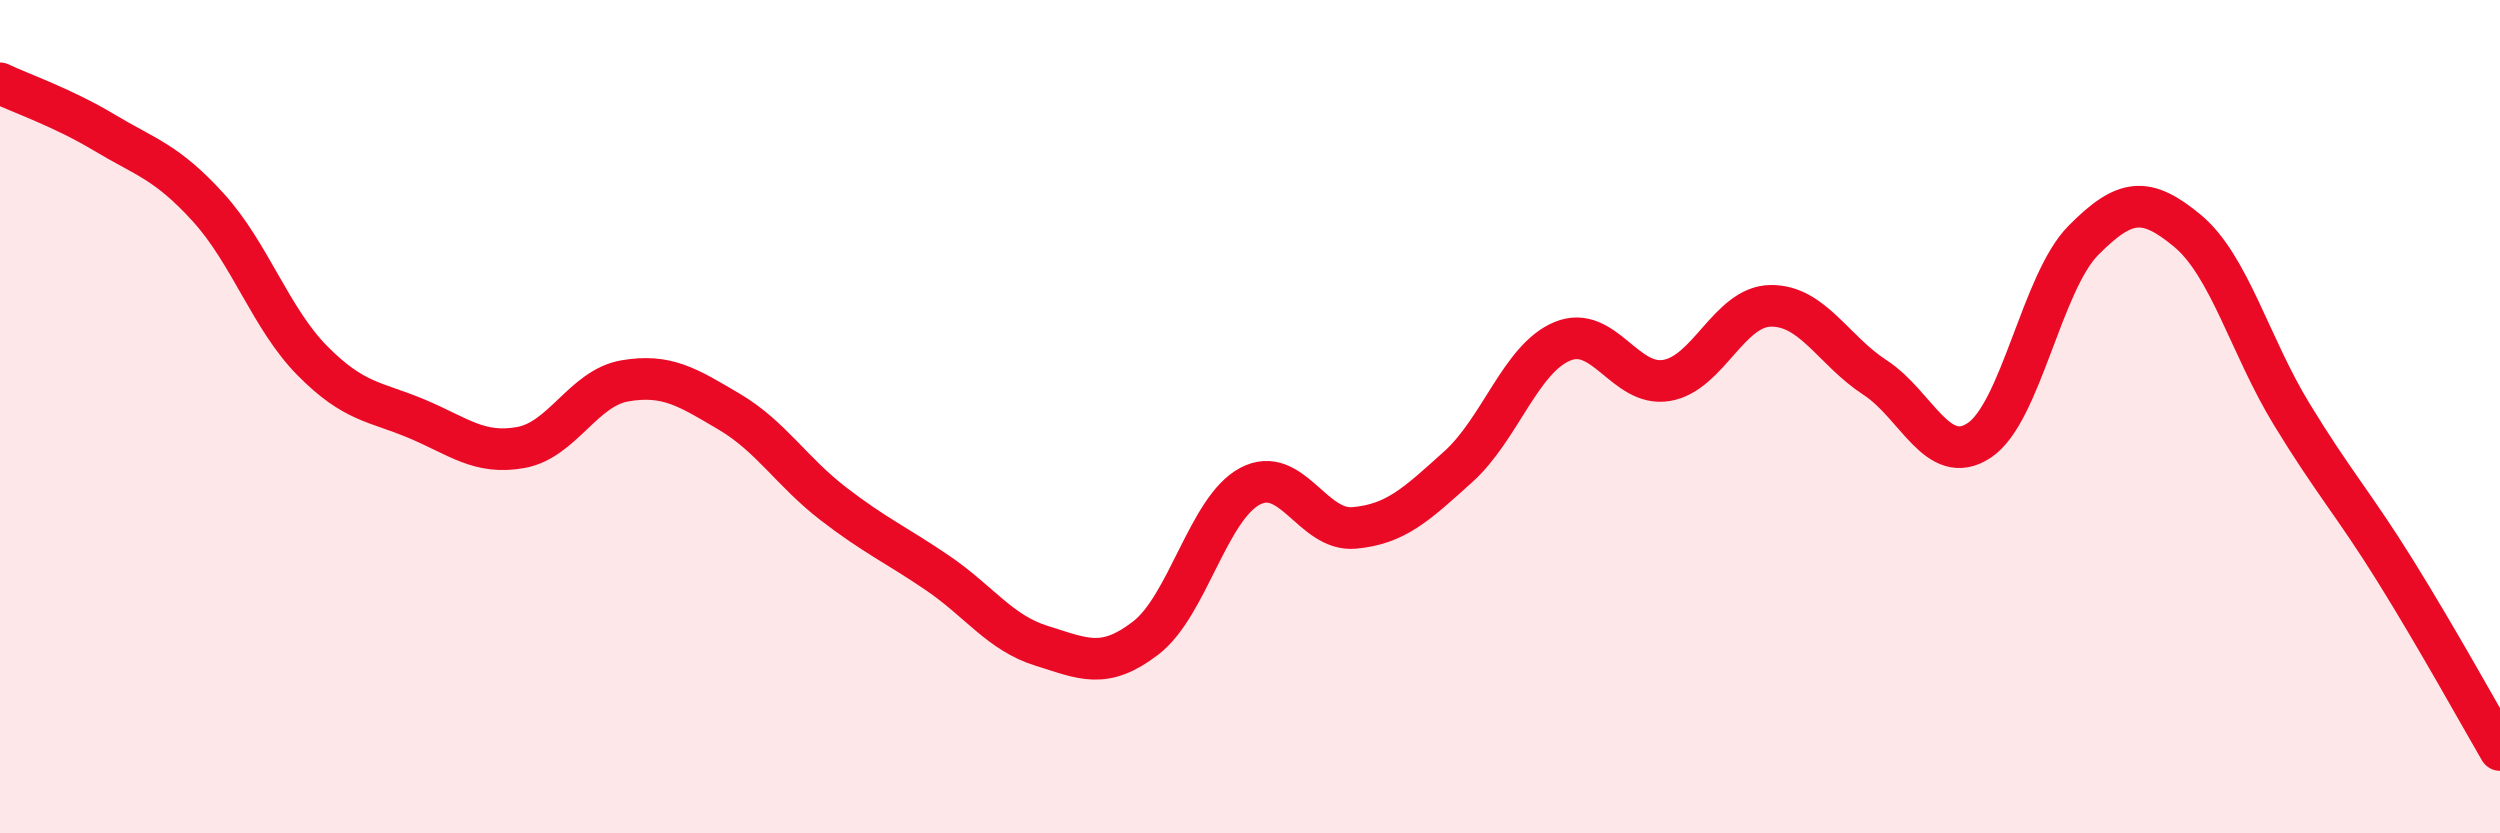 
    <svg width="60" height="20" viewBox="0 0 60 20" xmlns="http://www.w3.org/2000/svg">
      <path
        d="M 0,2 C 0.5,2.24 1.5,2.58 2.5,3.18 C 3.5,3.78 4,3.88 5,4.98 C 6,6.08 6.5,7.65 7.5,8.66 C 8.5,9.67 9,9.63 10,10.05 C 11,10.47 11.5,10.92 12.5,10.74 C 13.5,10.56 14,9.31 15,9.14 C 16,8.97 16.5,9.29 17.5,9.88 C 18.5,10.47 19,11.32 20,12.09 C 21,12.86 21.5,13.07 22.5,13.75 C 23.5,14.43 24,15.19 25,15.5 C 26,15.81 26.5,16.08 27.5,15.31 C 28.5,14.54 29,12.2 30,11.67 C 31,11.14 31.5,12.76 32.5,12.67 C 33.5,12.58 34,12.1 35,11.2 C 36,10.3 36.5,8.6 37.5,8.19 C 38.5,7.78 39,9.3 40,9.13 C 41,8.96 41.5,7.35 42.5,7.34 C 43.5,7.33 44,8.41 45,9.06 C 46,9.71 46.5,11.23 47.5,10.57 C 48.5,9.91 49,6.78 50,5.77 C 51,4.76 51.5,4.71 52.5,5.54 C 53.5,6.37 54,8.3 55,9.94 C 56,11.58 56.5,12.11 57.5,13.72 C 58.5,15.33 59.5,17.14 60,18L60 20L0 20Z"
        fill="#EB0A25"
        opacity="0.1"
        stroke-linecap="round"
        stroke-linejoin="round"
      />
      <path
        d="M 0,2 C 0.5,2.24 1.5,2.58 2.5,3.18 C 3.5,3.78 4,3.88 5,4.98 C 6,6.08 6.5,7.65 7.5,8.66 C 8.5,9.67 9,9.63 10,10.05 C 11,10.47 11.5,10.92 12.5,10.74 C 13.5,10.56 14,9.31 15,9.14 C 16,8.97 16.5,9.29 17.5,9.88 C 18.5,10.47 19,11.32 20,12.09 C 21,12.86 21.5,13.07 22.5,13.75 C 23.5,14.43 24,15.19 25,15.5 C 26,15.81 26.5,16.08 27.5,15.31 C 28.5,14.54 29,12.2 30,11.67 C 31,11.14 31.5,12.76 32.5,12.67 C 33.5,12.58 34,12.1 35,11.2 C 36,10.3 36.5,8.6 37.5,8.19 C 38.5,7.78 39,9.3 40,9.13 C 41,8.96 41.5,7.35 42.5,7.34 C 43.5,7.33 44,8.41 45,9.06 C 46,9.71 46.5,11.23 47.5,10.57 C 48.5,9.91 49,6.78 50,5.77 C 51,4.76 51.5,4.71 52.5,5.54 C 53.5,6.37 54,8.3 55,9.94 C 56,11.58 56.5,12.11 57.5,13.72 C 58.5,15.33 59.5,17.14 60,18"
        stroke="#EB0A25"
        stroke-width="1"
        fill="none"
        stroke-linecap="round"
        stroke-linejoin="round"
      />
    </svg>
  